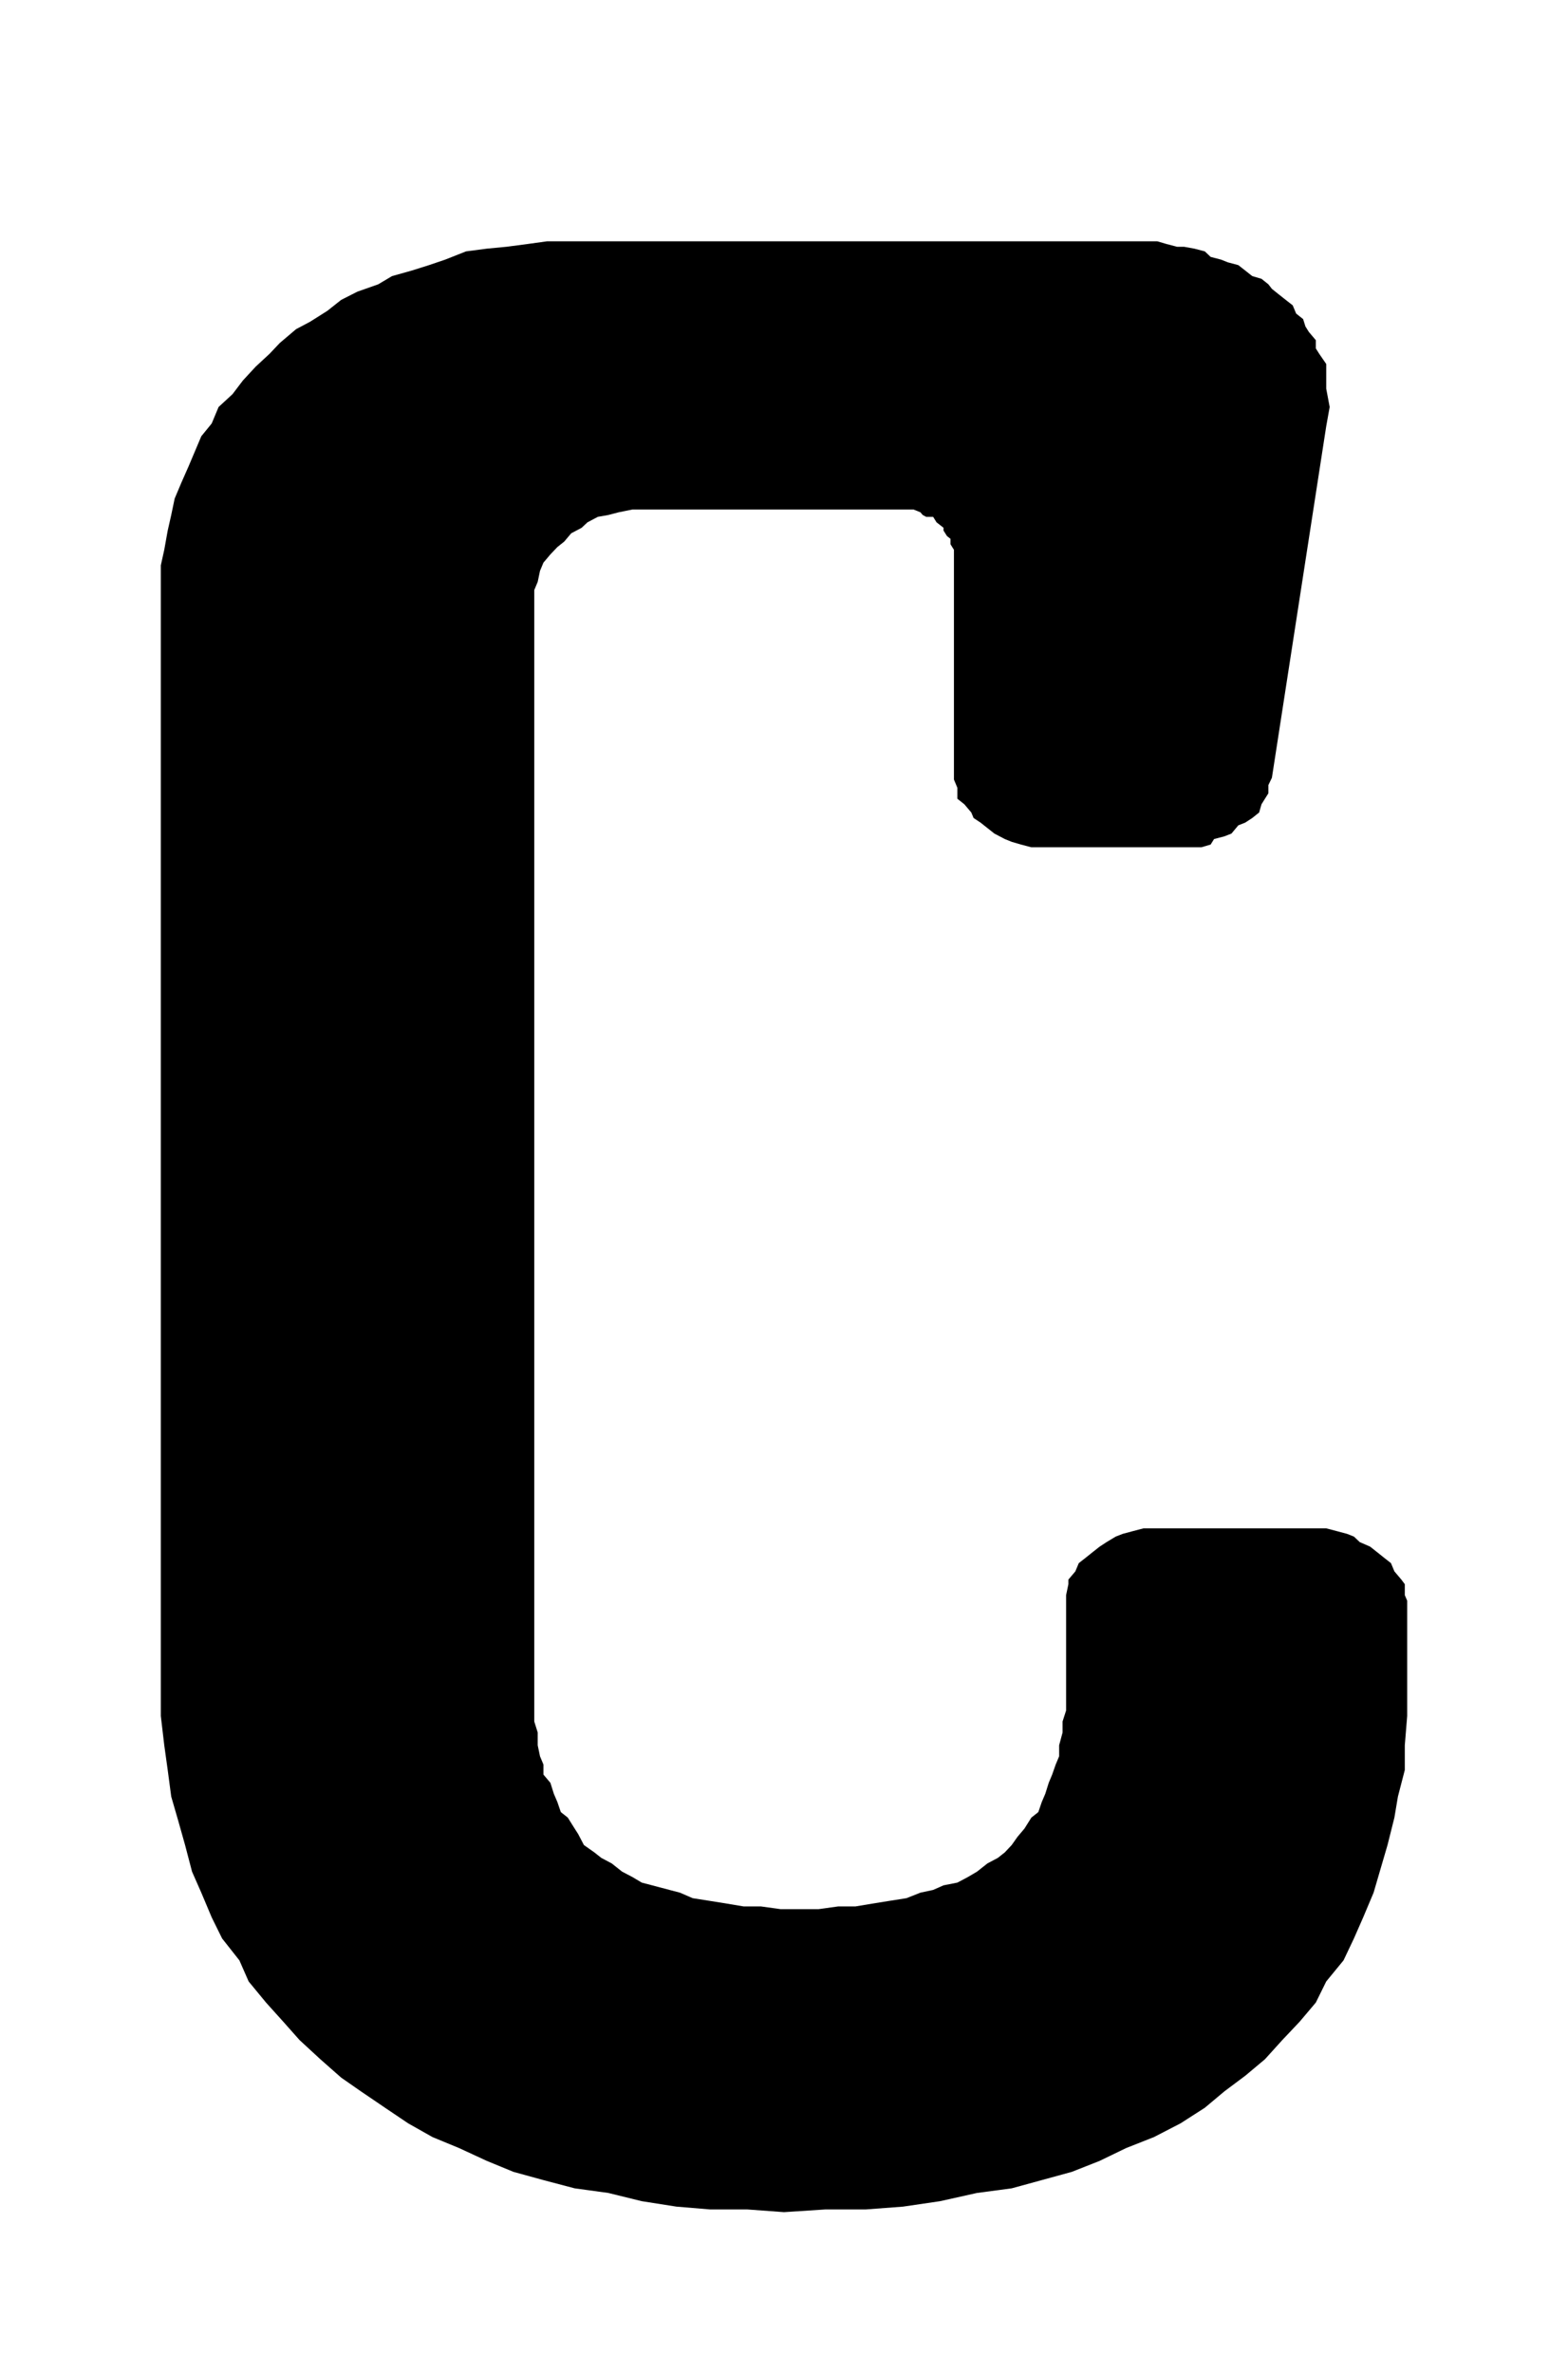 <?xml version="1.0" encoding="UTF-8"?>
<!DOCTYPE svg PUBLIC "-//W3C//DTD SVG 1.1//EN" "http://www.w3.org/Graphics/SVG/1.1/DTD/svg11.dtd">
<!-- Creator: CorelDRAW 2018 (64 Bit) -->
<svg xmlns="http://www.w3.org/2000/svg" xml:space="preserve" width="39" height="59" version="1.1" style="shape-rendering:geometricPrecision; text-rendering:geometricPrecision; image-rendering:optimizeQuality; fill-rule:evenodd; clip-rule:evenodd"
viewBox="0 0 3900 5900"
 xmlns:xlink="http://www.w3.org/1999/xlink">
 <defs>
  <style type="text/css">
   <![CDATA[
    .fil0 {fill:black;fill-rule:nonzero}
   ]]>
  </style>
 </defs>
 <g id="Ebene_x0020_1">
  <polygon class="fil0" points="2582.55,4505.36 2591.11,4480.36 2599.88,4459.87 2608.43,4432.62 2616.99,4412.13 2625.76,4387.13 2634.32,4366.65 2634.32,4339.23 2642.87,4307.46 2642.87,4280.04 2651.64,4252.78 2651.64,4200.53 2651.64,4000.21 2651.64,3979.73 2651.64,3966.02 2657.34,3938.76 2657.34,3927.31 2674.66,3906.83 2683.22,3886.34 2700.55,3872.8 2717.66,3859.09 2734.99,3845.38 2752.31,3834.09 2775.13,3820.38 2792.45,3813.6 2818.33,3806.67 2844.22,3799.89 2870.1,3799.89 2893.12,3799.89 3246.9,3799.89 3272.78,3799.89 3298.66,3799.89 3324.54,3806.67 3350.42,3813.6 3367.54,3820.38 3382.01,3834.09 3407.89,3845.38 3425.21,3859.09 3442.33,3872.8 3459.65,3886.34 3468.21,3906.83 3485.53,3927.31 3494.09,3938.76 3494.09,3966.02 3500,3979.73 3500,4000.21 3500,4207.3 3500,4266.49 3494.09,4339.23 3494.09,4400.68 3476.97,4466.81 3468.21,4519.06 3451.09,4587.29 3433.77,4646.48 3416.45,4705.67 3390.57,4767.12 3367.54,4819.54 3341.66,4874.05 3298.66,4926.47 3272.78,4978.89 3232.43,5026.63 3189.43,5072.11 3146.23,5119.85 3097.32,5160.82 3045.56,5199.53 2996.65,5240.49 2936.33,5279.2 2870.1,5313.39 2801.01,5340.65 2734.99,5372.58 2665.9,5399.84 2591.11,5420.33 2516.32,5440.81 2430.12,5452.26 2338.21,5472.74 2246.1,5486.29 2153.99,5493.23 2053.52,5493.23 1950,5500 1857.89,5493.23 1765.78,5493.23 1682.43,5486.29 1596.23,5472.74 1512.88,5452.26 1429.33,5440.81 1351.68,5420.33 1277.1,5399.84 1210.87,5372.58 1141.78,5340.65 1075.76,5313.39 1015.23,5279.2 957.76,5240.49 897.44,5199.53 848.53,5165.49 796.77,5119.85 745.01,5072.11 704.66,5026.63 661.66,4978.89 618.46,4926.47 595.43,4874.05 552.43,4819.54 526.55,4767.12 500.67,4705.67 477.64,4653.42 460.32,4587.29 443,4525.84 425.88,4466.81 417.12,4400.68 408.56,4339.23 400,4266.49 400,4207.3 400,1453.36 400,1405.62 408.56,1366.91 417.12,1319.17 425.88,1280.46 434.44,1239.5 451.76,1198.53 468.88,1159.82 486.2,1118.85 500.67,1084.66 526.55,1052.89 543.67,1011.92 578.31,979.99 604.19,945.96 635.78,911.76 670.22,879.83 696.1,852.57 736.45,818.38 770.89,800.15 814.09,772.9 848.53,745.64 888.88,725.16 940.65,706.93 975.09,686.45 1023.99,672.74 1066.99,659.19 1107.34,645.48 1159.1,625 1210.87,618.23 1259.78,613.55 1311.54,606.77 1360.45,600 1420.77,600 2826.89,600 2861.54,600 2878.66,600 2901.68,606.77 2927.56,613.55 2944.89,613.55 2970.77,618.23 2996.65,625 3011.12,638.71 3037,645.48 3054.12,652.26 3080,659.19 3097.32,672.74 3114.64,686.45 3137.67,693.22 3154.79,706.93 3163.55,718.22 3180.67,731.93 3197.99,745.64 3215.31,759.19 3223.87,779.67 3241.19,793.38 3246.9,811.61 3255.46,825.32 3272.78,845.8 3272.78,866.28 3281.34,879.83 3298.66,904.99 3298.66,925.47 3298.66,945.96 3298.66,966.44 3307.22,1011.92 3298.66,1059.66 3163.55,1933.67 3154.79,1951.89 3154.79,1972.37 3146.23,1985.92 3137.67,1999.63 3131.76,2020.11 3114.64,2033.82 3097.32,2045.11 3080,2052.05 3062.88,2072.53 3045.56,2079.31 3019.68,2086.08 3011.12,2099.79 2988.09,2106.56 2962.21,2106.56 2944.89,2106.56 2919,2106.56 2616.99,2106.56 2591.11,2106.56 2565.23,2106.56 2539.35,2099.79 2516.32,2093.02 2499.2,2086.08 2473.32,2072.53 2456,2058.82 2438.68,2045.11 2421.56,2033.82 2415.86,2020.11 2398.53,1999.63 2381.21,1985.92 2381.21,1958.67 2372.65,1938.18 2372.65,1919.96 2372.65,1899.47 2372.65,1378.36 2372.65,1366.91 2364.09,1353.2 2364.09,1339.65 2355.33,1332.72 2346.77,1319.17 2346.77,1312.23 2338.21,1305.46 2329.45,1298.69 2320.89,1284.98 2303.57,1284.98 2295.01,1280.46 2289.3,1273.69 2271.98,1266.75 2263.42,1266.75 2246.1,1266.75 2228.78,1266.75 1596.23,1266.75 1573.2,1266.75 1538.76,1273.69 1512.88,1280.46 1487,1284.98 1461.12,1298.69 1446.65,1312.23 1420.77,1325.94 1403.44,1346.43 1386.33,1360.14 1369,1378.36 1351.68,1398.84 1343.12,1419.33 1337.42,1446.59 1328.86,1467.07 1328.86,1492.07 1328.86,4200.53 1328.86,4225.53 1328.86,4252.78 1328.86,4280.04 1337.42,4307.46 1337.42,4339.23 1343.12,4366.65 1351.68,4387.13 1351.68,4412.13 1369,4432.62 1377.56,4459.87 1386.33,4480.36 1394.89,4505.36 1412.21,4519.06 1429.33,4546.32 1438.09,4560.03 1452.35,4587.29 1478.23,4605.51 1495.56,4619.22 1521.44,4632.93 1547.32,4653.42 1573.2,4666.96 1596.23,4680.67 1622.11,4687.45 1665.31,4698.9 1691.19,4705.67 1722.78,4719.38 1765.78,4726.15 1808.98,4733.09 1849.33,4739.86 1892.33,4739.86 1941.24,4746.64 1984.44,4746.64 2036.2,4746.64 2085.11,4739.86 2128.11,4739.86 2168.46,4733.09 2211.66,4726.15 2254.66,4719.38 2289.3,4705.67 2320.89,4698.9 2346.77,4687.45 2381.21,4680.67 2407.09,4666.96 2430.12,4653.42 2456,4632.93 2481.88,4619.22 2499.2,4605.51 2516.32,4587.29 2530.79,4566.8 2548.11,4546.32 2565.23,4519.06 "/>
 </g>
</svg>
